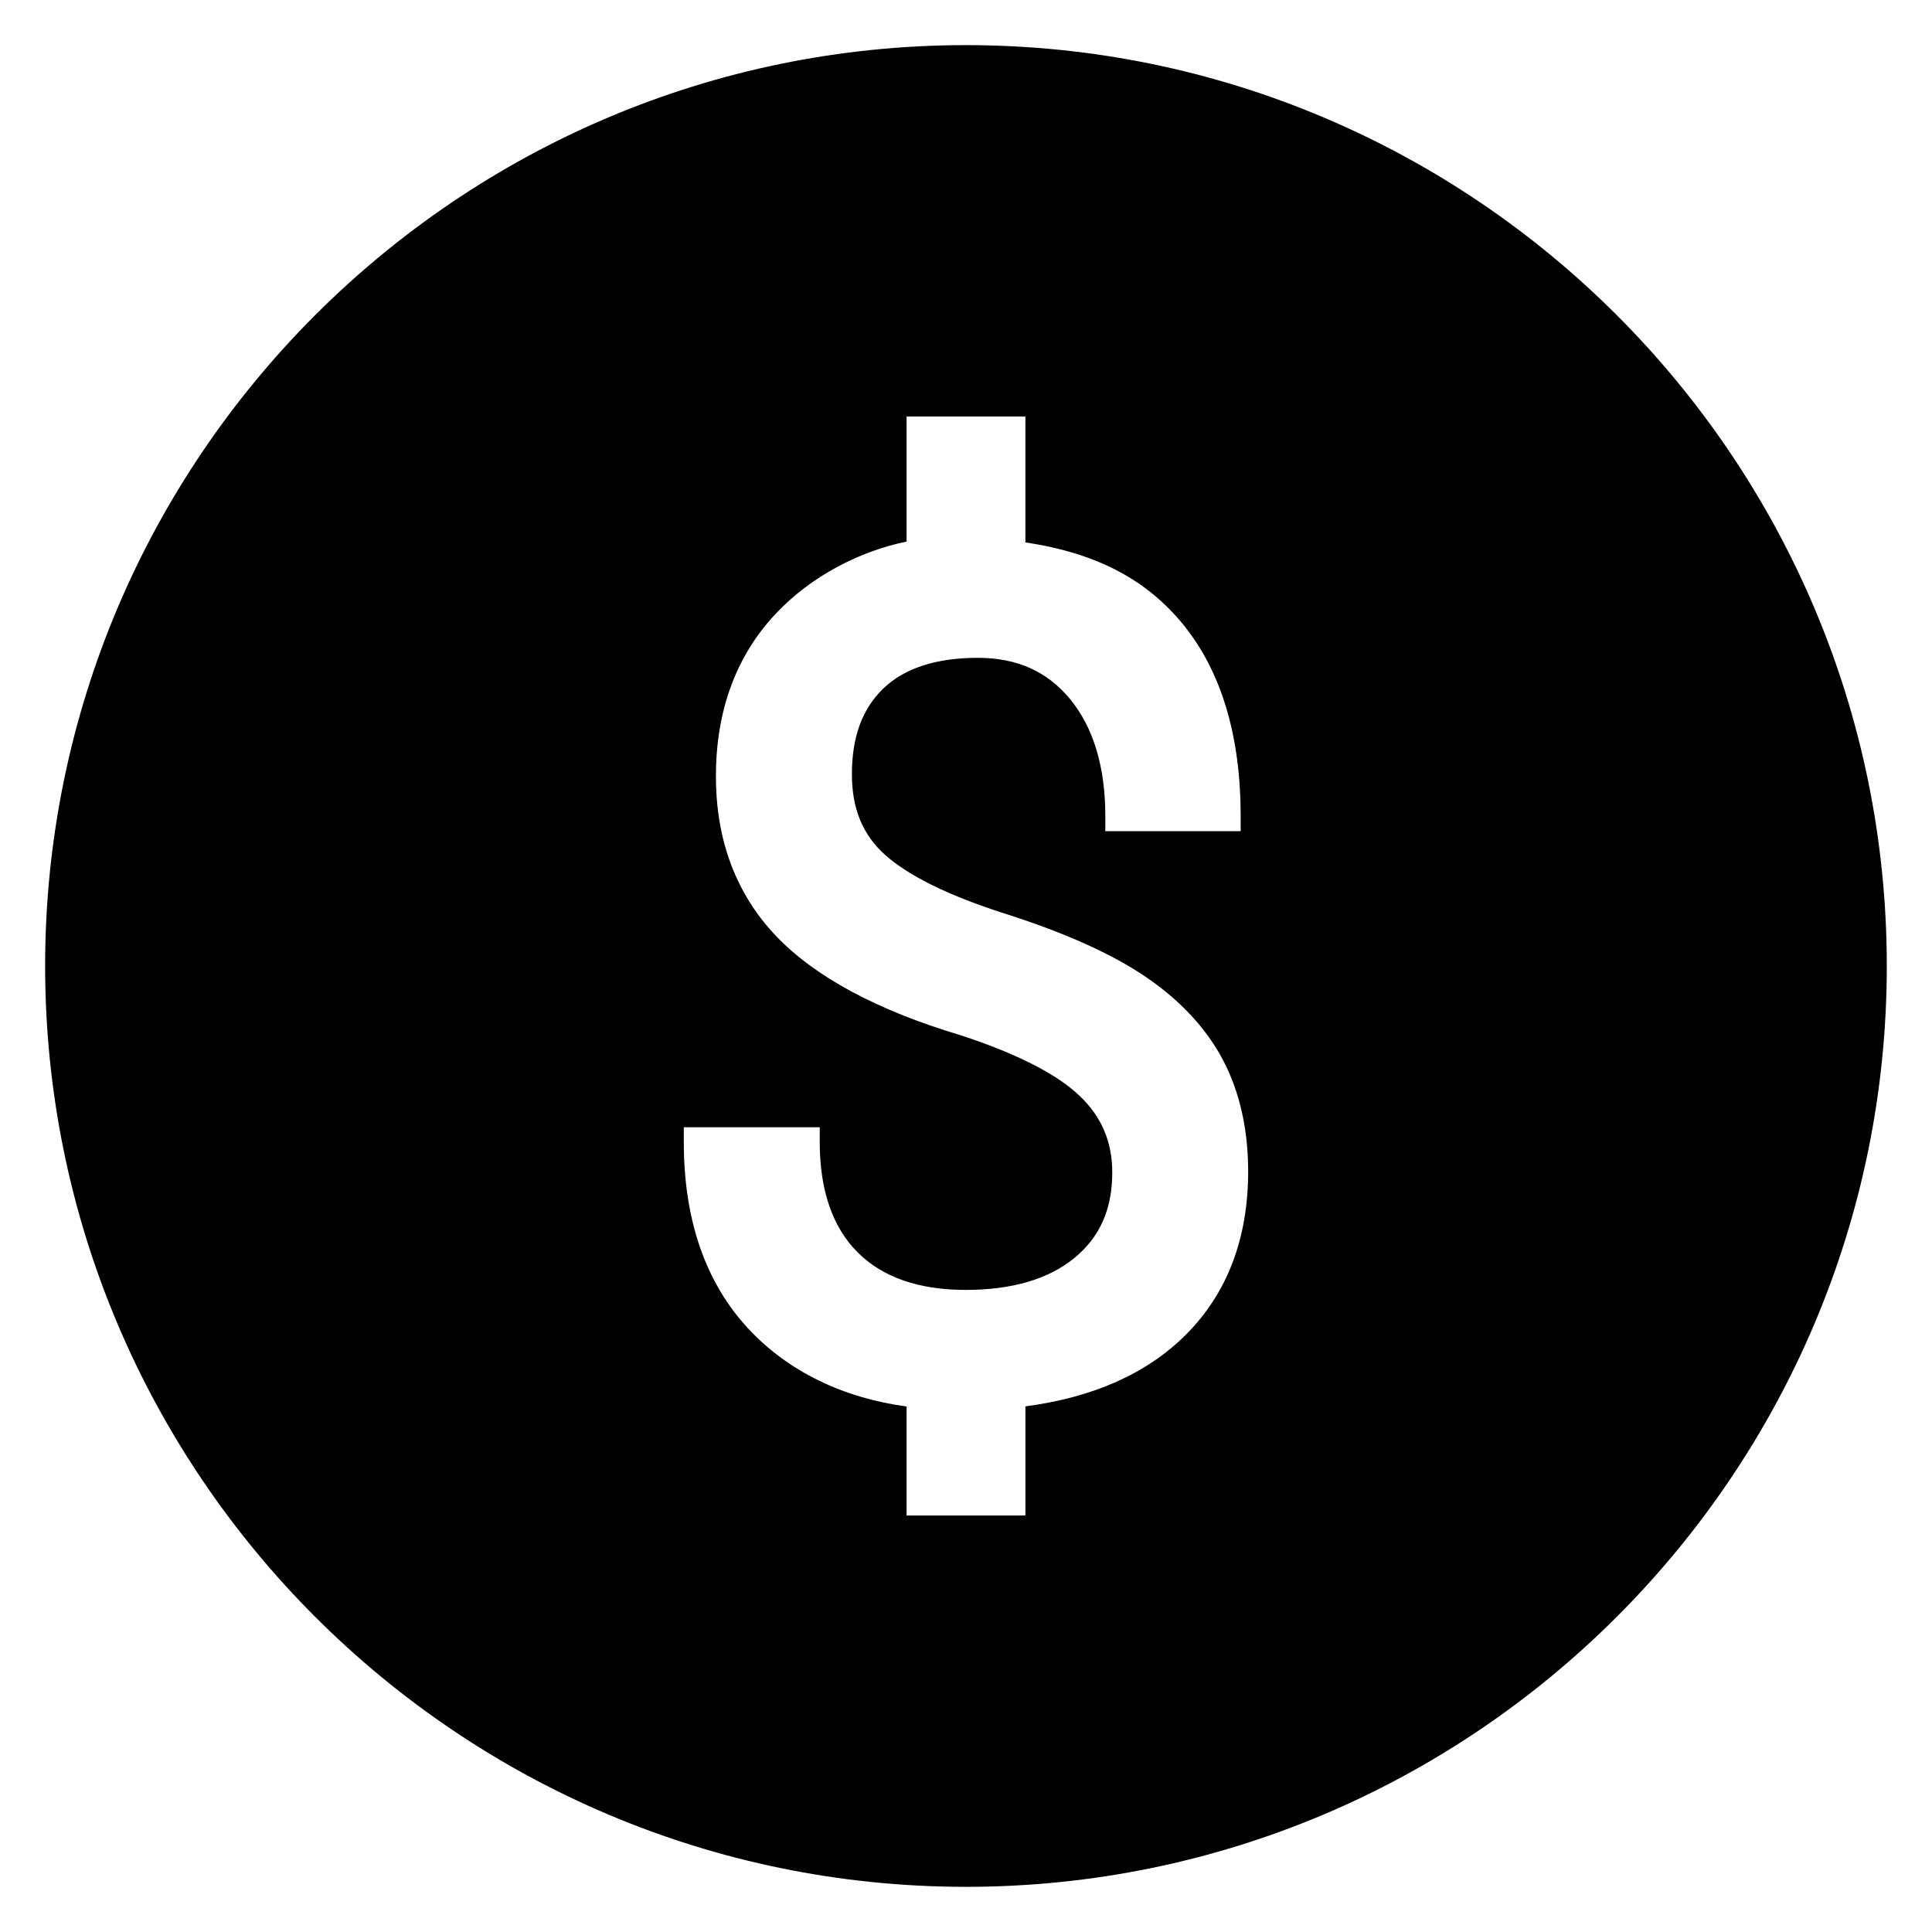 <?xml version="1.0" encoding="UTF-8"?>
<!-- Uploaded to: ICON Repo, www.svgrepo.com, Generator: ICON Repo Mixer Tools -->
<svg fill="#000000" width="800px" height="800px" version="1.1" viewBox="144 144 512 512" xmlns="http://www.w3.org/2000/svg">
 <path d="m400 155.96c-134.57 0-244.04 109.48-244.04 244.04 0 134.55 109.47 244.03 244.03 244.03s244.03-109.48 244.03-244.03c0.004-134.56-109.46-244.04-244.03-244.04zm58.18 341.84c-10.242 10.18-24.41 16.531-42.438 18.902v28.93h-31.488v-28.891c-16.727-2.273-31.293-9.195-41.926-20.617-11.352-12.18-17.113-28.82-17.113-49.445v-3.938h36.023v3.938c0 12.684 3.363 22.484 9.98 29.141 6.598 6.652 16.246 10.02 28.703 10.02 12.297 0 22.004-2.859 28.852-8.5 6.723-5.527 9.988-12.926 9.988-22.617 0-8.102-2.809-14.738-8.613-20.277-6.07-5.816-16.703-11.234-31.598-16.105-22.082-6.59-38.559-15.453-48.895-26.301-10.562-11.098-15.926-25.332-15.926-42.312 0-17.254 5.25-31.66 15.586-42.801 9.613-10.359 22.695-16.887 34.938-19.406v-33.152h31.488v33.379c19.422 2.883 32.504 10.25 41.957 21.93 10.02 12.398 15.098 29.441 15.098 50.656v3.938h-35.871v-3.938c0-13.059-3.125-23.496-9.305-31.023-6.07-7.383-14.082-10.98-24.504-10.98-10.965 0-19.375 2.723-24.984 8.094-5.629 5.398-8.367 12.855-8.367 22.789 0 9.07 2.875 16.051 8.801 21.34 6.305 5.629 17.043 10.887 31.906 15.617 15.75 5.023 28.285 10.66 37.242 16.766 9.18 6.258 16.051 13.688 20.453 22.09 4.383 8.391 6.613 18.293 6.613 29.418 0 17.805-5.586 32.402-16.602 43.359z"/>
</svg>